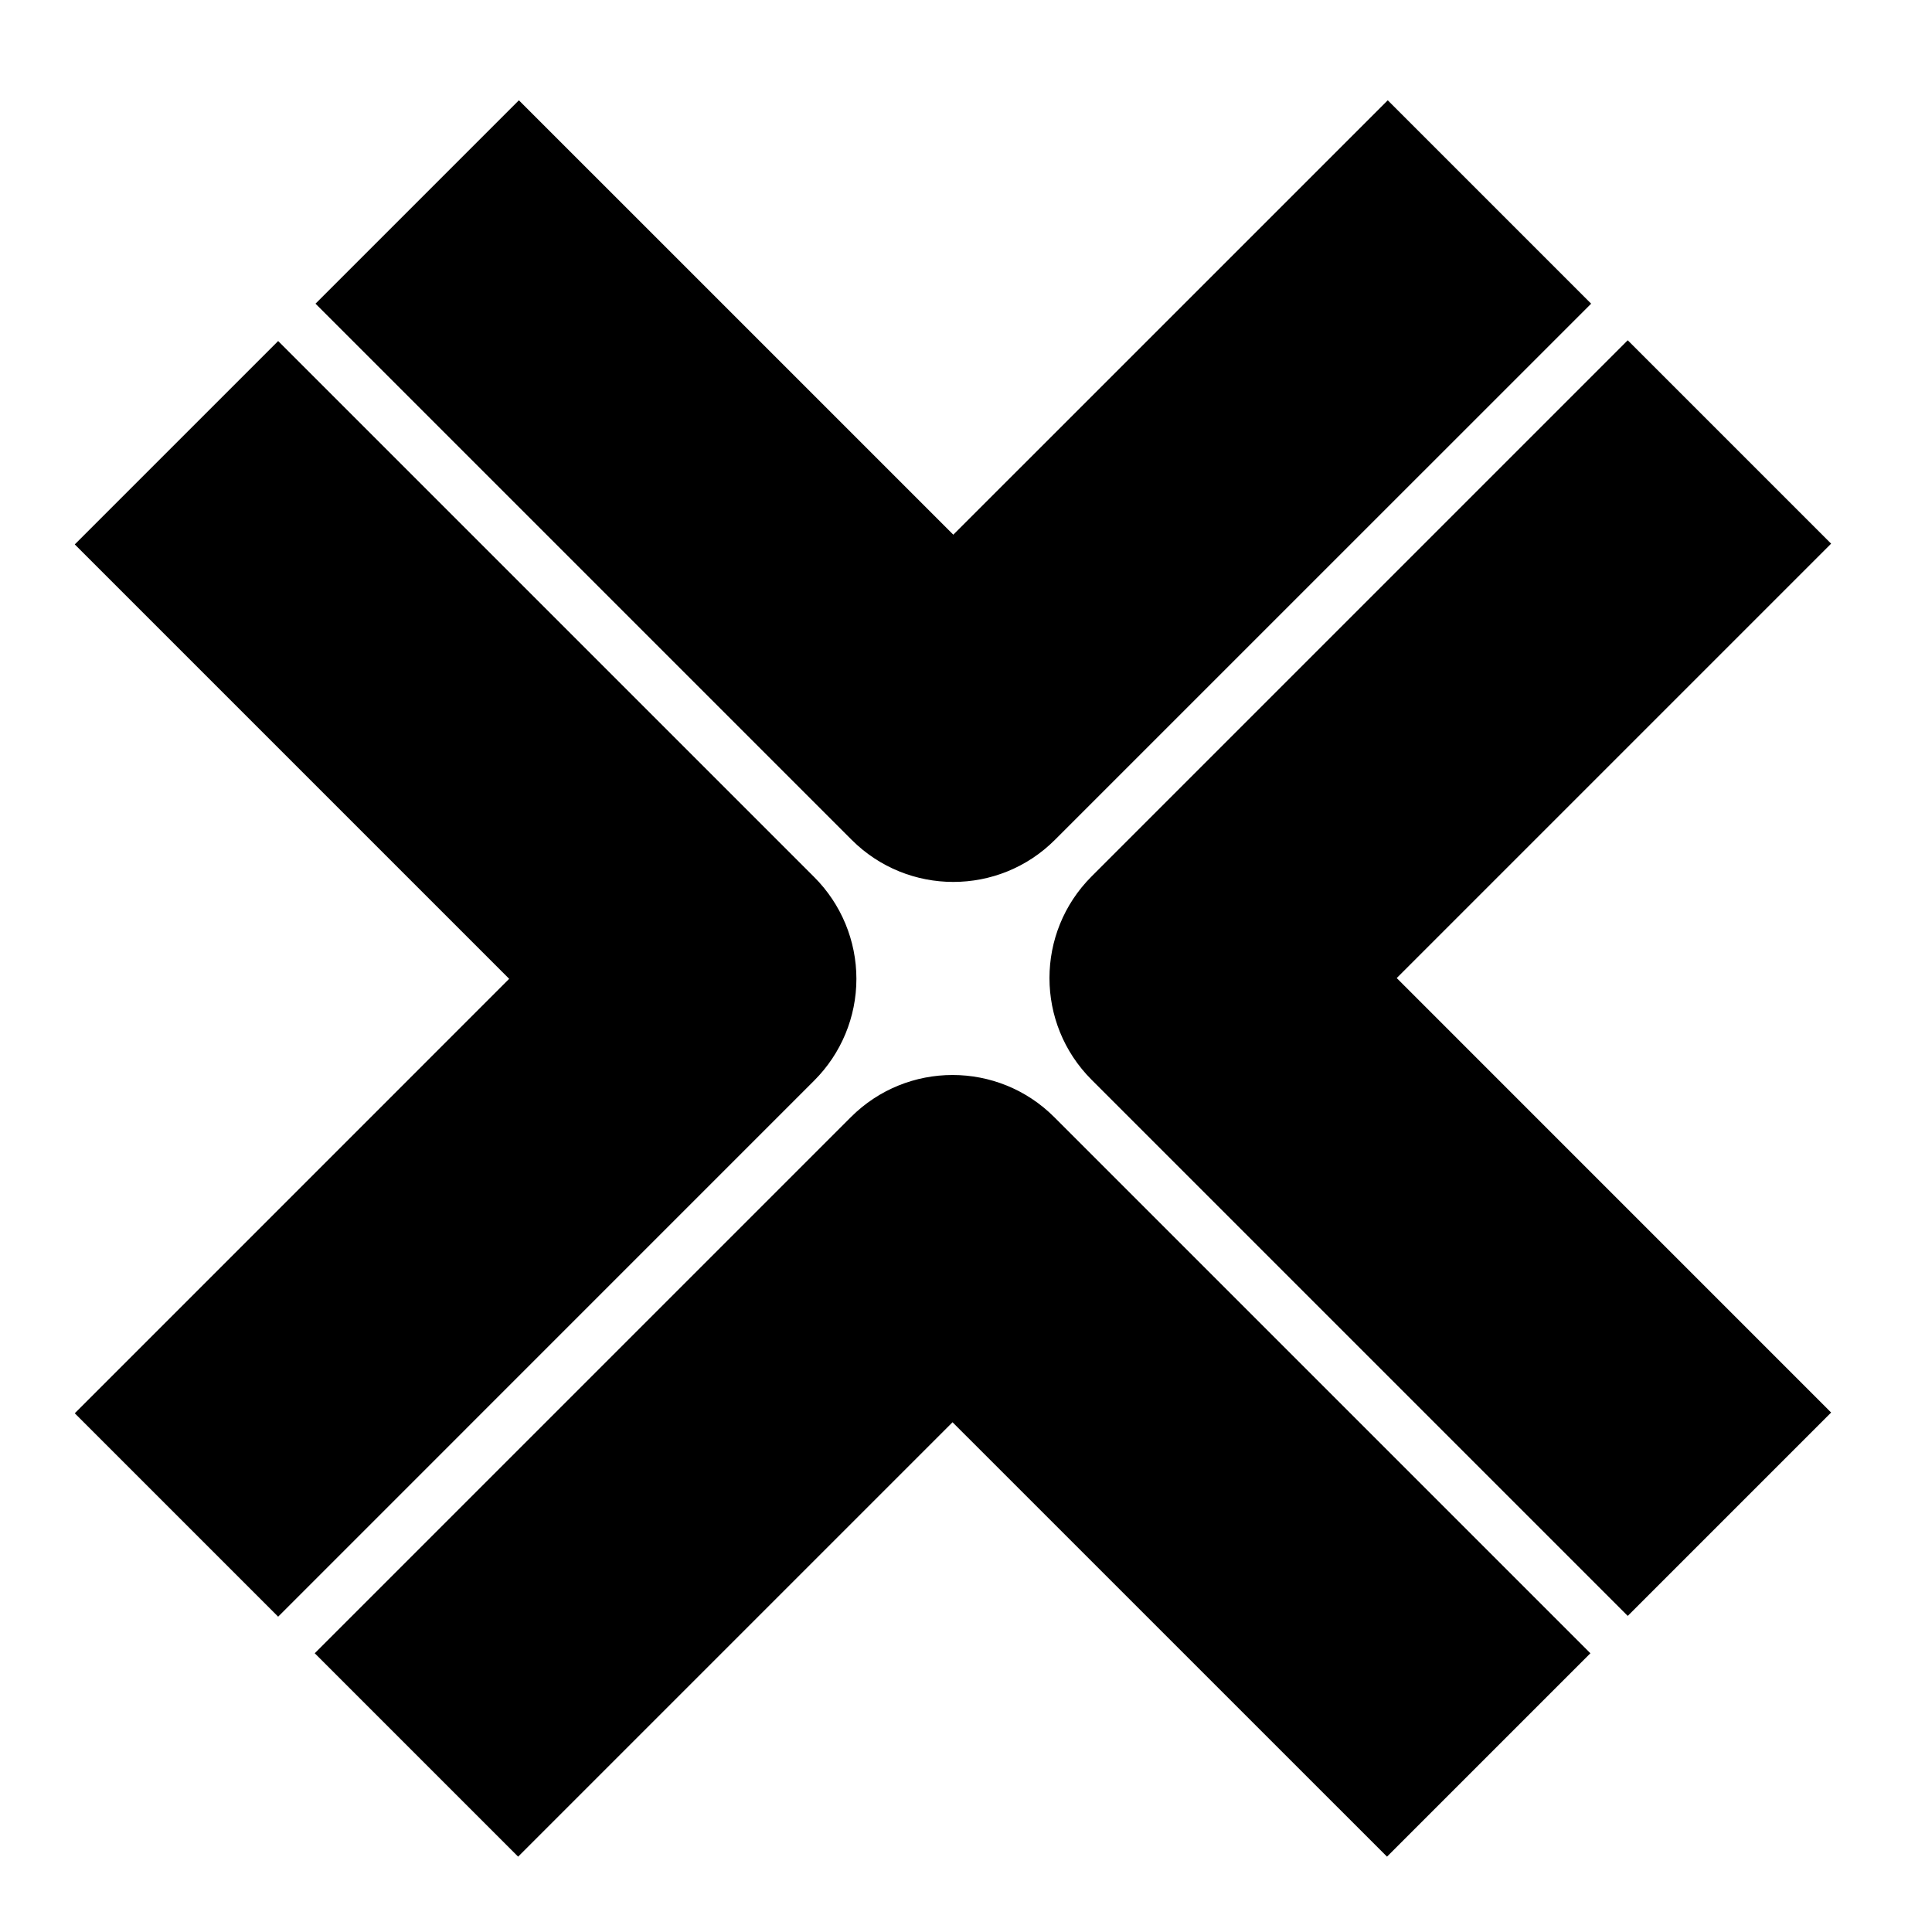 <svg width="33" height="33" viewBox="0 0 33 33" fill="none" xmlns="http://www.w3.org/2000/svg">
<path d="M18.02 14.344L27.178 5.187L23.704 1.713L16.283 9.133L8.863 1.713L5.389 5.187L14.546 14.344C15.026 14.824 15.655 15.064 16.283 15.064C16.912 15.064 17.541 14.824 18.02 14.344ZM31.277 24.127L23.857 16.706L31.277 9.286L27.803 5.812L18.645 14.97C17.686 15.929 17.686 17.484 18.645 18.443L27.803 27.601L31.277 24.127ZM16.27 24.293L23.691 31.713L27.165 28.239L18.007 19.081C17.048 18.122 15.493 18.122 14.534 19.081L5.376 28.239L8.85 31.713L16.27 24.293ZM13.908 18.456C14.369 17.995 14.628 17.371 14.628 16.719C14.628 16.068 14.369 15.443 13.908 14.982L4.751 5.825L1.277 9.299L8.697 16.719L1.277 24.14L4.751 27.614L13.908 18.456Z" fill="black"/>
</svg>
